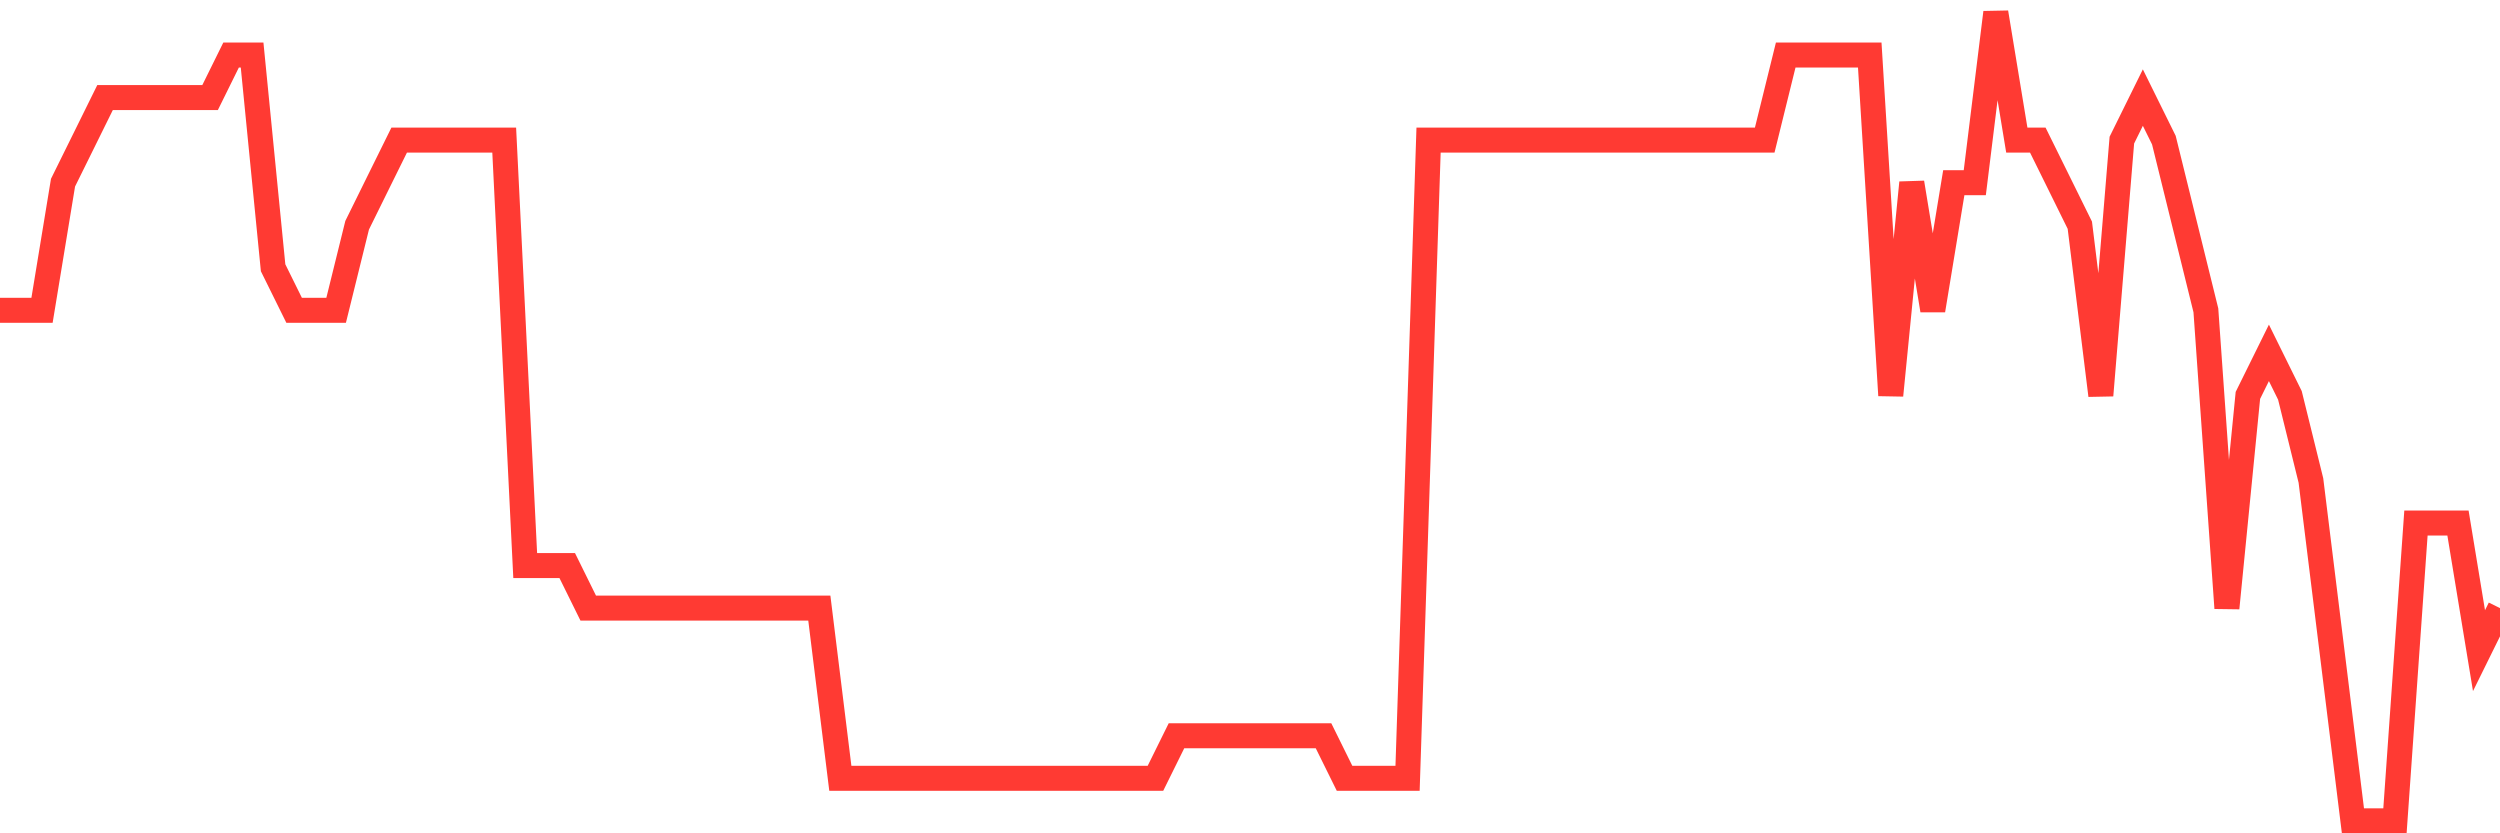 <svg
  xmlns="http://www.w3.org/2000/svg"
  xmlns:xlink="http://www.w3.org/1999/xlink"
  width="120"
  height="40"
  viewBox="0 0 120 40"
  preserveAspectRatio="none"
>
  <polyline
    points="0,14.895 1.008,14.895 2.017,14.895 3.025,8.768 4.034,6.726 5.042,4.684 6.05,4.684 7.059,4.684 8.067,4.684 9.076,4.684 10.084,4.684 11.092,2.642 12.101,2.642 13.109,12.853 14.118,14.895 15.126,14.895 16.134,14.895 17.143,10.811 18.151,8.768 19.16,6.726 20.168,6.726 21.176,6.726 22.185,6.726 23.193,6.726 24.202,6.726 25.21,27.147 26.218,27.147 27.227,27.147 28.235,29.189 29.244,29.189 30.252,29.189 31.261,29.189 32.269,29.189 33.277,29.189 34.286,29.189 35.294,29.189 36.303,29.189 37.311,29.189 38.319,29.189 39.328,29.189 40.336,37.358 41.345,37.358 42.353,37.358 43.361,37.358 44.37,37.358 45.378,37.358 46.387,37.358 47.395,37.358 48.403,37.358 49.412,37.358 50.42,37.358 51.429,37.358 52.437,37.358 53.445,37.358 54.454,37.358 55.462,37.358 56.471,35.316 57.479,35.316 58.487,35.316 59.496,35.316 60.504,35.316 61.513,35.316 62.521,35.316 63.529,35.316 64.538,37.358 65.546,37.358 66.555,37.358 67.563,37.358 68.571,6.726 69.58,6.726 70.588,6.726 71.597,6.726 72.605,6.726 73.613,6.726 74.622,6.726 75.63,6.726 76.639,6.726 77.647,6.726 78.655,6.726 79.664,6.726 80.672,6.726 81.681,6.726 82.689,6.726 83.697,6.726 84.706,6.726 85.714,2.642 86.723,2.642 87.731,2.642 88.739,2.642 89.748,2.642 90.756,18.979 91.765,8.768 92.773,14.895 93.782,8.768 94.79,8.768 95.798,0.6 96.807,6.726 97.815,6.726 98.824,8.768 99.832,10.811 100.84,18.979 101.849,6.726 102.857,4.684 103.866,6.726 104.874,10.811 105.882,14.895 106.891,29.189 107.899,18.979 108.908,16.937 109.916,18.979 110.924,23.063 111.933,31.232 112.941,39.4 113.95,39.4 114.958,39.4 115.966,25.105 116.975,25.105 117.983,25.105 118.992,31.232 120,29.189"
    fill="none"
    stroke="#ff3a33"
    stroke-width="1.2"
  >
  </polyline>
</svg>